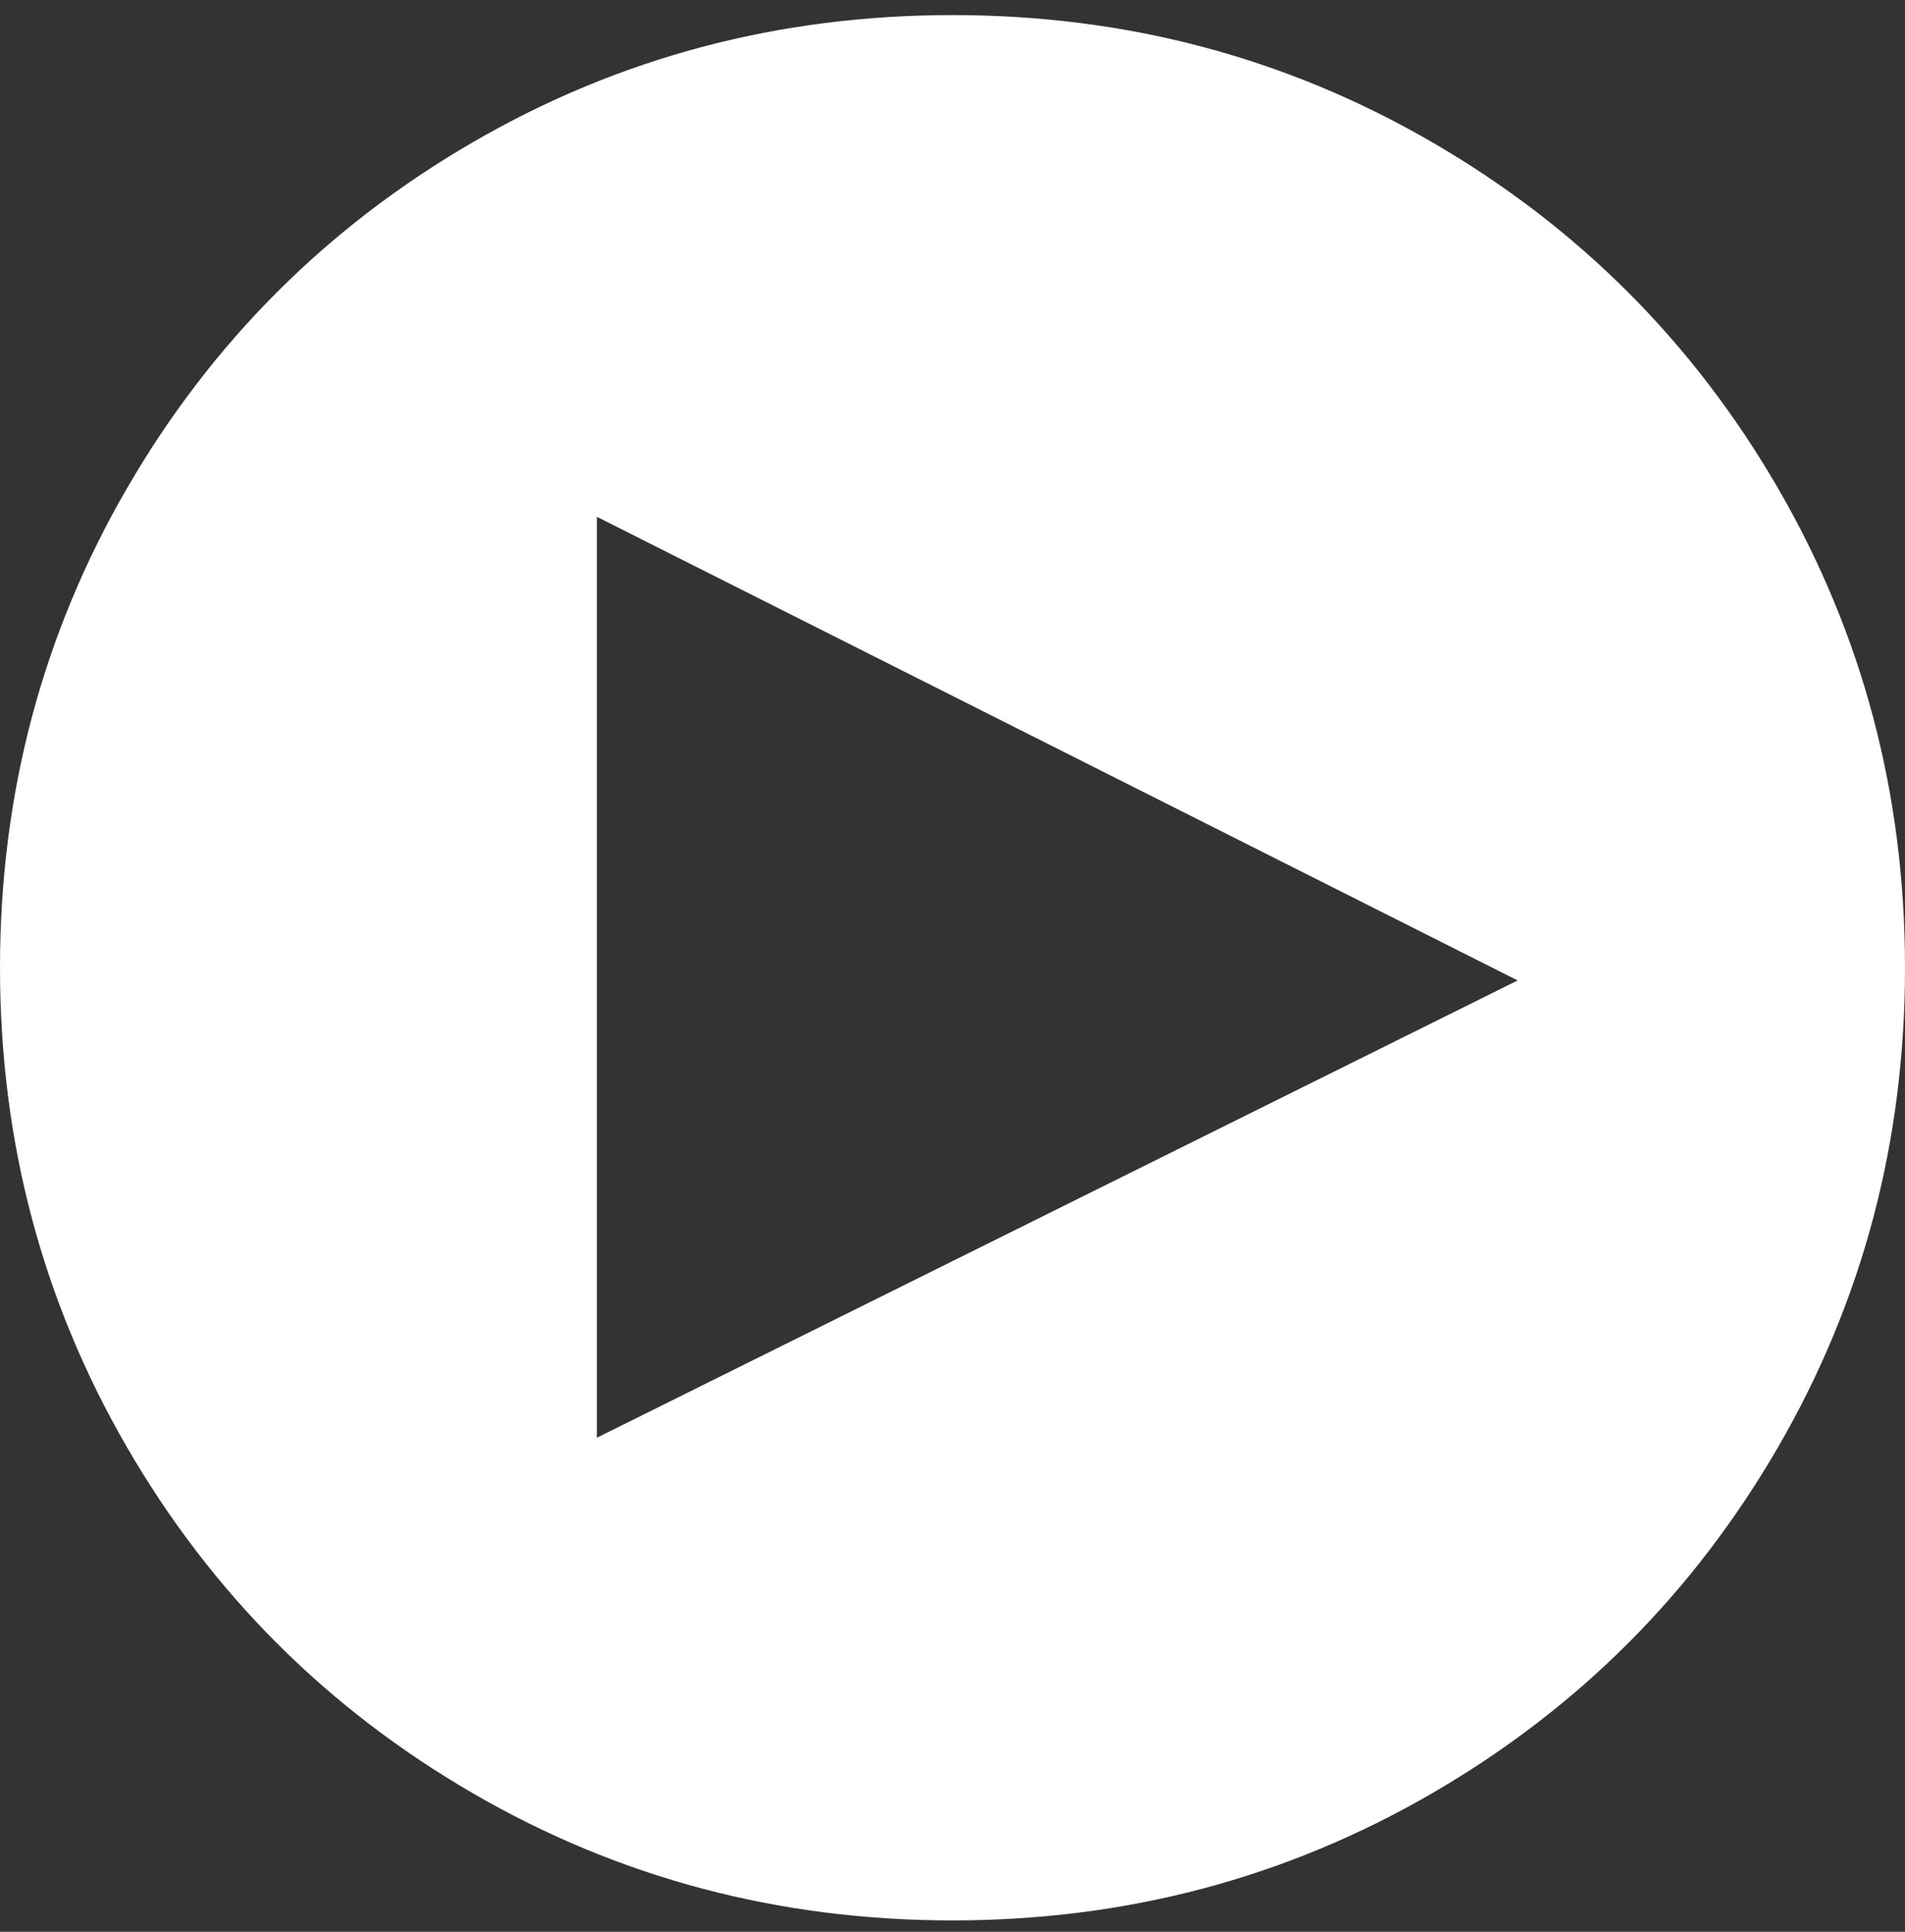 <svg width="72" height="73" viewBox="0 0 72 73" fill="none" xmlns="http://www.w3.org/2000/svg">
<rect x="0" y="0" width="72" height="73" fill="#333333" stroke="none"/>
<path d="M72 36.57C72 43.13 70.4 49.17 67.2 54.69C64 60.21 59.64 64.57 54.12 67.77C48.6 70.97 42.56 72.57 36 72.57C29.44 72.57 23.4 70.97 17.88 67.77C12.36 64.57 8 60.21 4.8 54.69C1.6 49.17 0 43.13 0 36.57C0 30.01 1.6 23.97 4.8 18.45C8 12.93 12.36 8.57 17.88 5.37C23.4 2.17 29.44 0.57 36 0.57C42.56 0.57 48.6 2.17 54.12 5.37C59.64 8.57 64 12.93 67.2 18.45C70.4 23.97 72 30.01 72 36.57ZM22.56 54.33L57.36 37.05L22.56 19.53V54.33Z" fill="white"/>
</svg>
